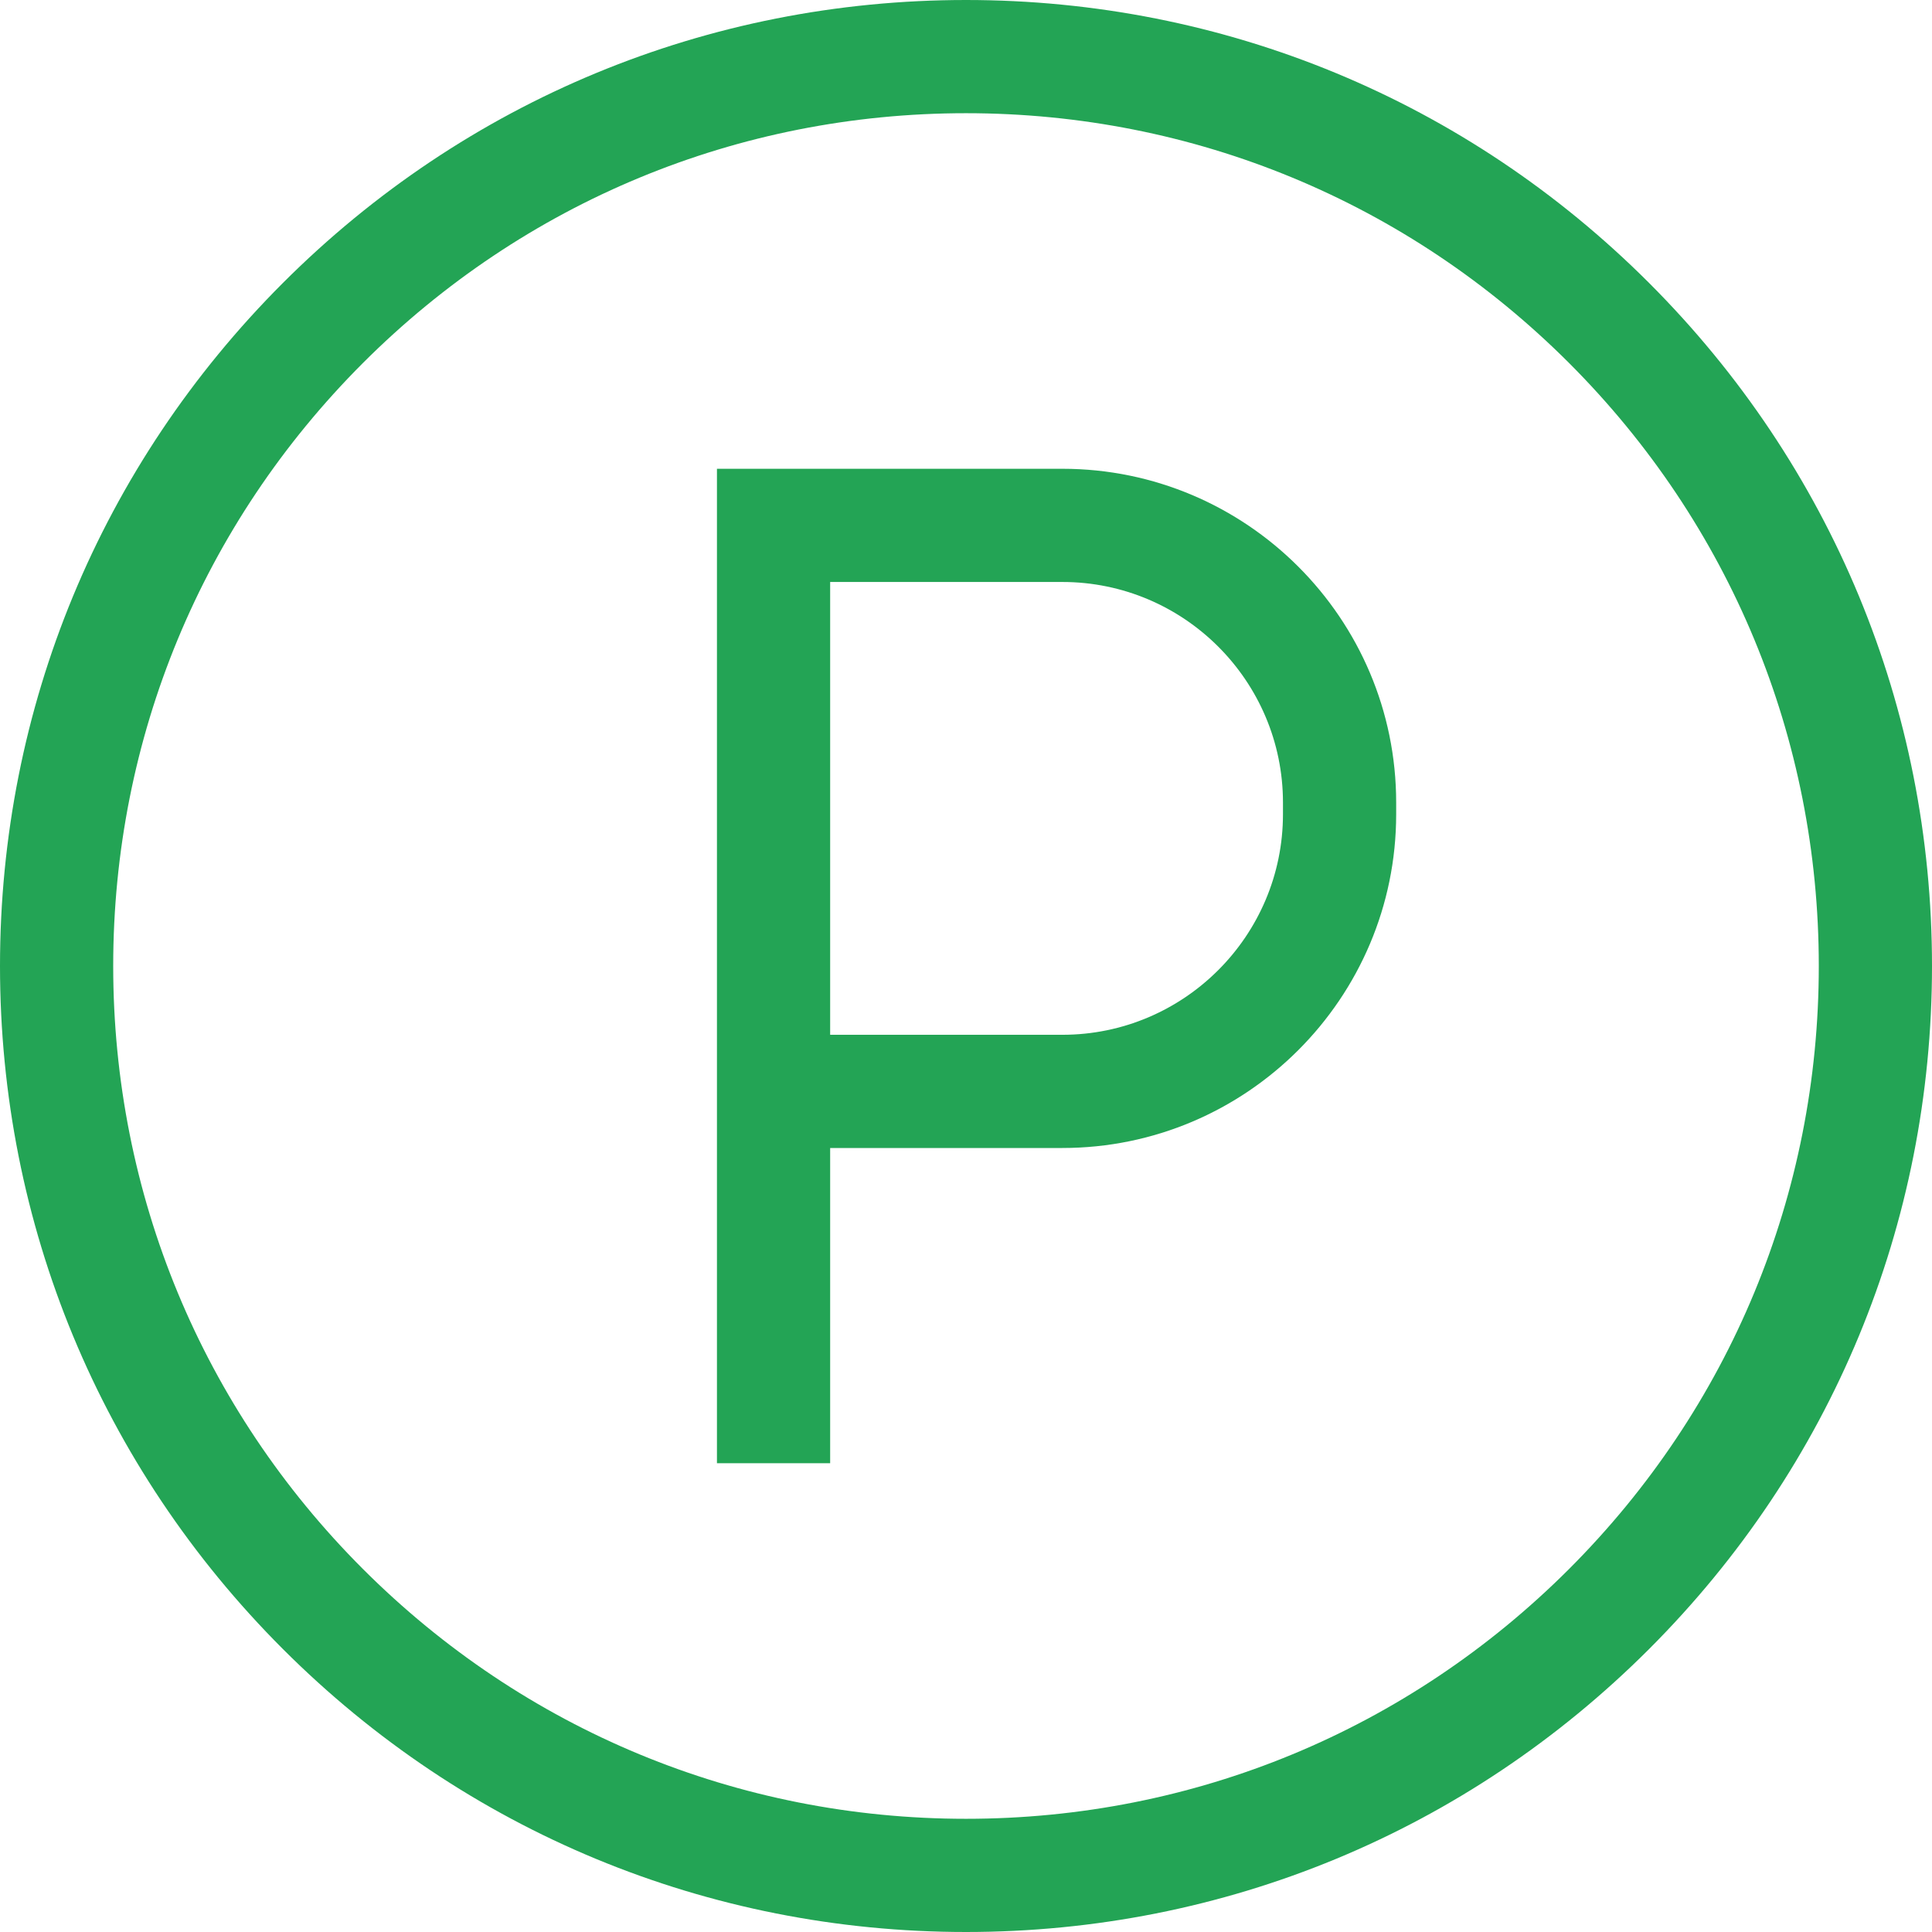 <?xml version="1.0" encoding="UTF-8"?> <!-- Generator: Adobe Illustrator 24.0.0, SVG Export Plug-In . SVG Version: 6.00 Build 0) --> <svg xmlns="http://www.w3.org/2000/svg" xmlns:xlink="http://www.w3.org/1999/xlink" id="Capa_1" x="0px" y="0px" viewBox="0 0 512 512" style="enable-background:new 0 0 512 512;" xml:space="preserve"> <style type="text/css"> .st0{fill:#23A455;} </style> <g> <g> <path class="st0" d="M281.54,124.23H190v263.54h30v-83.54h61.54c48.78,0,88.46-39.68,88.46-88.46v-3.08 C370,163.91,330.32,124.23,281.54,124.23z M340,215.77c0,32.23-26.23,58.46-58.46,58.46H220v-120h61.54 c32.23,0,58.46,26.23,58.46,58.46V215.77z"></path> </g> </g> <g> <g> <path class="st0" d="M437.02,74.98C388.67,26.63,324.38,0,256,0S123.33,26.63,74.98,74.98C26.63,123.33,0,187.62,0,256 s26.63,132.67,74.98,181.02S187.62,512,256,512s132.67-26.63,181.02-74.98C485.37,388.67,512,324.38,512,256 S485.37,123.33,437.02,74.98z M415.81,415.81C373.12,458.49,316.37,482,256,482c-60.37,0-117.12-23.51-159.81-66.19 S30,316.37,30,256S53.51,138.88,96.19,96.19C138.88,53.51,195.63,30,256,30c60.37,0,117.12,23.51,159.81,66.19 C458.49,138.88,482,195.63,482,256S458.49,373.12,415.81,415.81z"></path> </g> </g> </svg> 